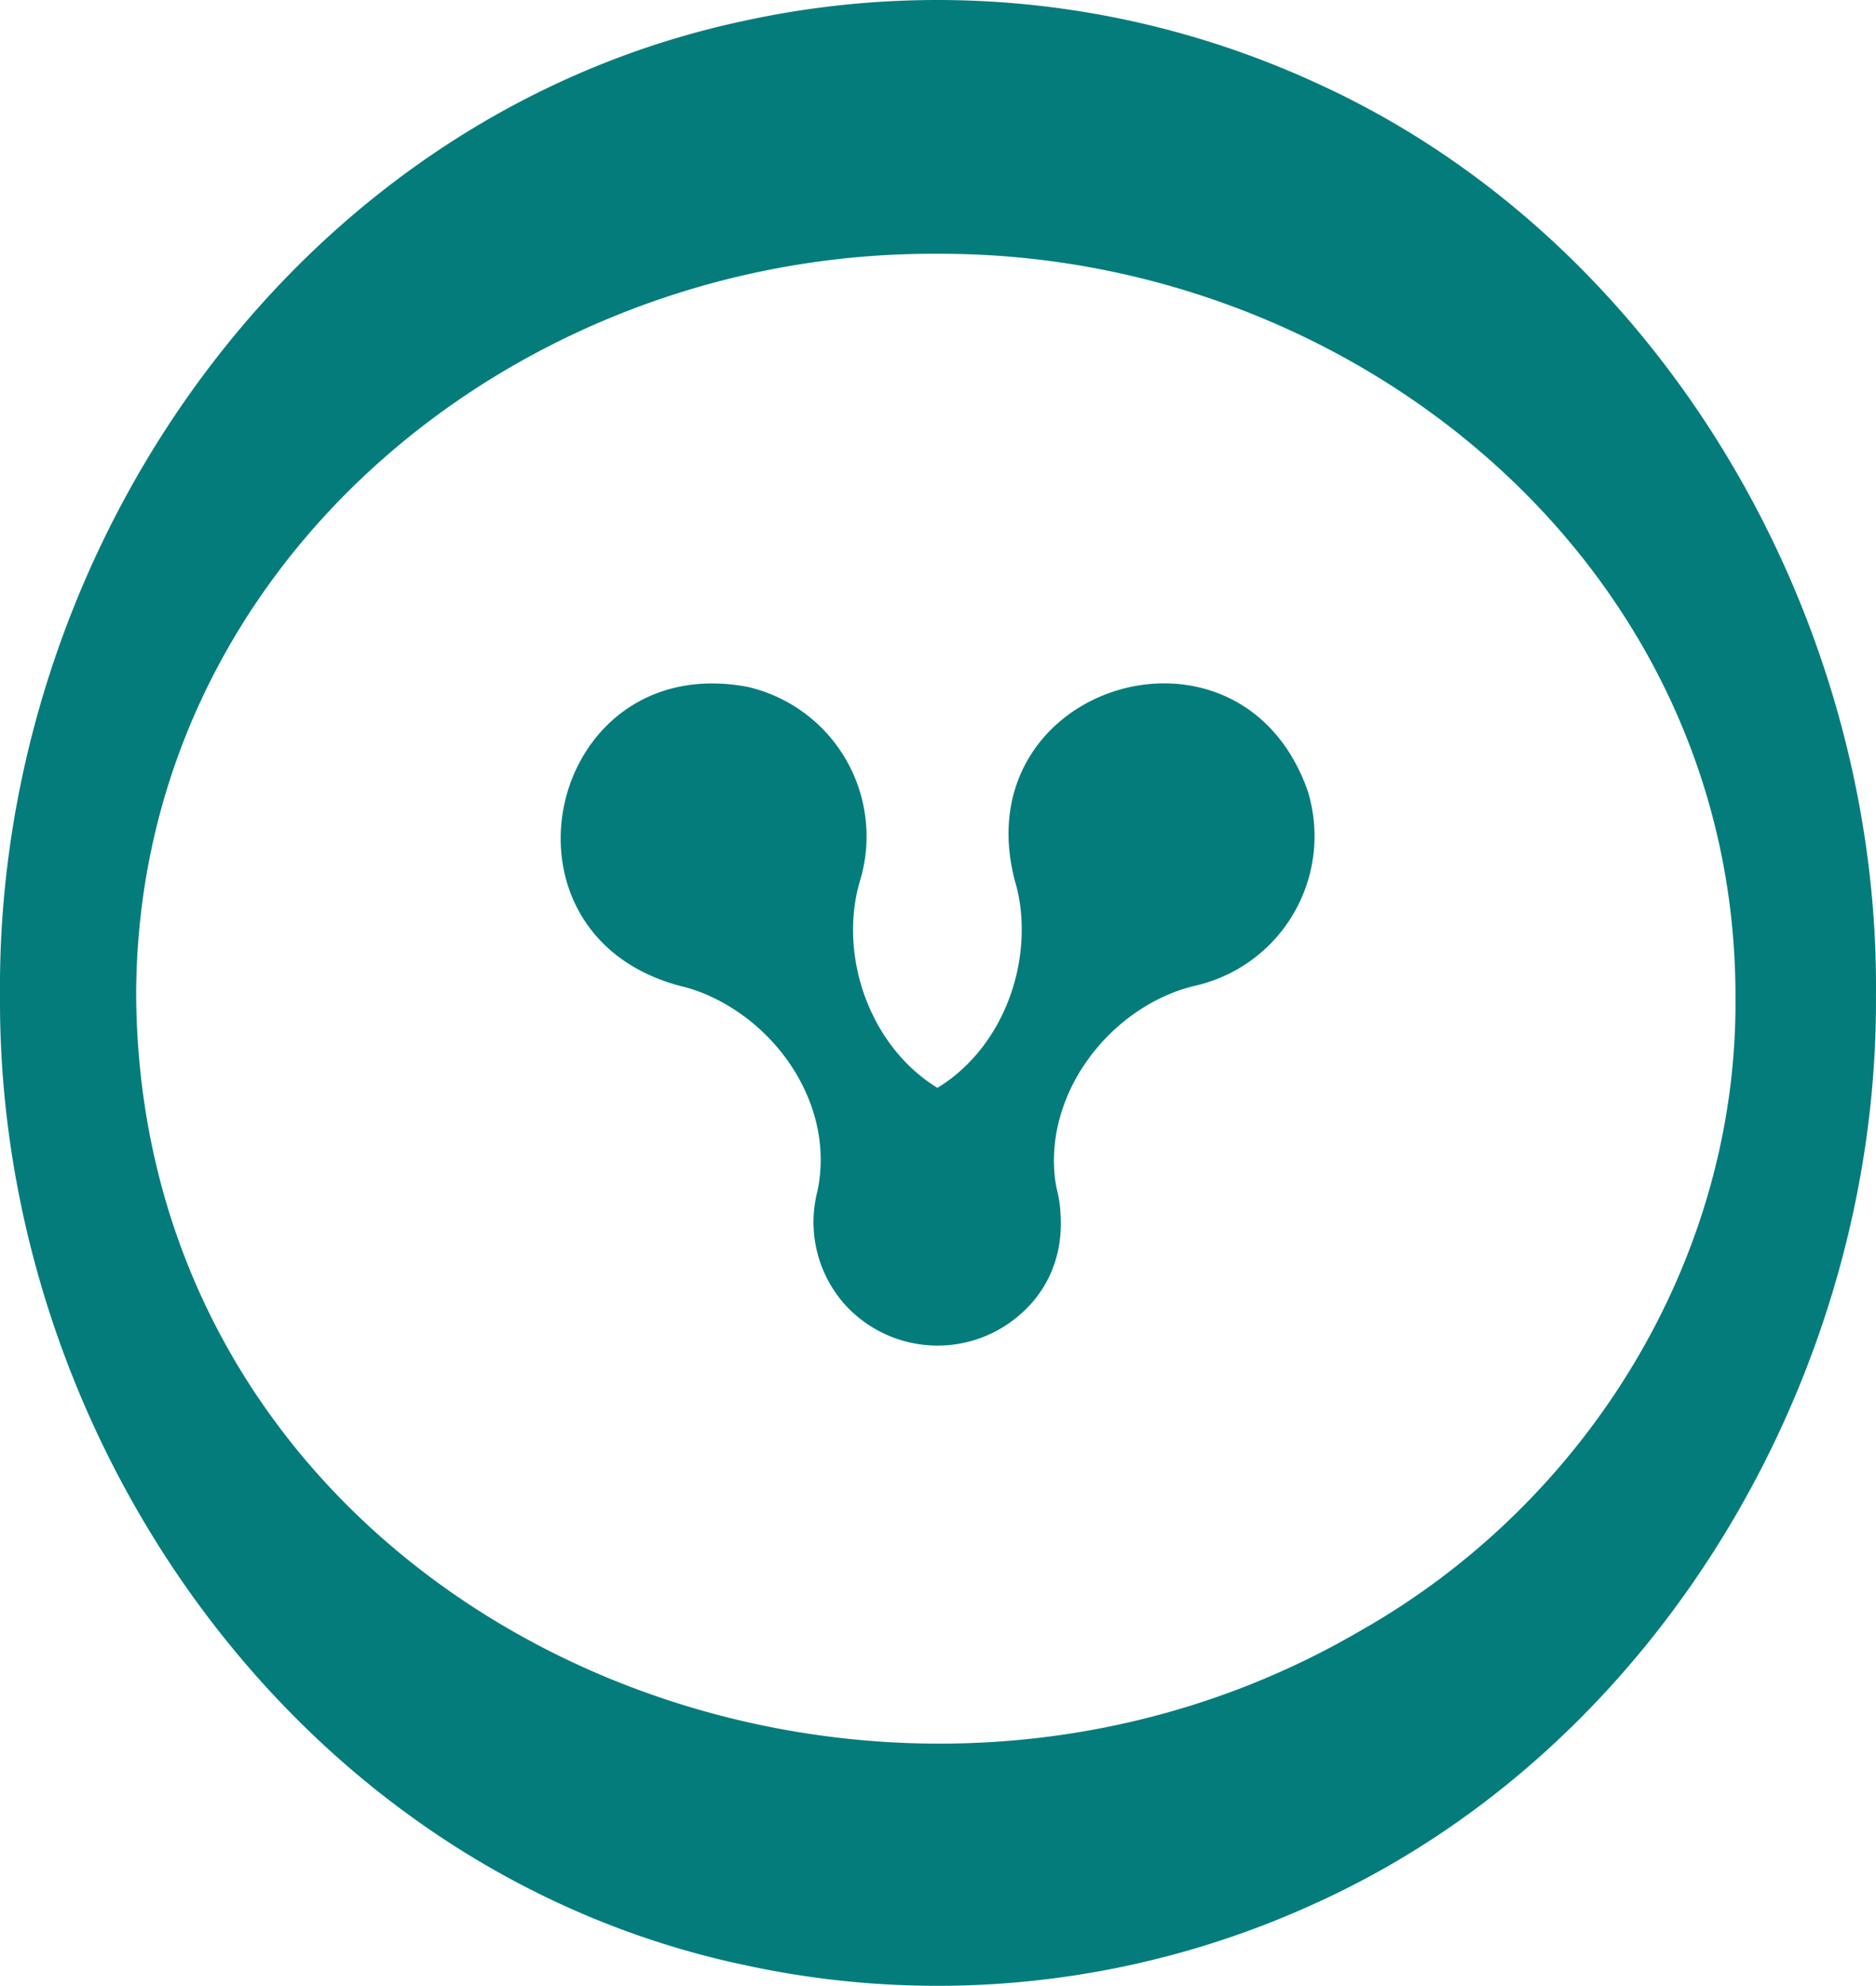 <?xml version="1.0" encoding="UTF-8"?> <svg xmlns="http://www.w3.org/2000/svg" viewBox="0 0 541.44 573.02"><g id="e7ac45ef-2e70-4190-930c-18c7eed7b7b2" data-name="Capa 2"><g id="b5959c2b-7b04-4d43-beb8-f5bbaf70fd84" data-name="Capa 1"><path d="M292.91,254.17a46.88,46.88,0,0,1,1.91,11.42c.92,19-8.14,38.51-24.27,48.31a47.87,47.87,0,0,1-8-6.2,52.28,52.28,0,0,1-10.5-14.52c-5.79-11.66-7.68-26.1-3.85-39a44.28,44.28,0,0,0-32.5-56c-57.74-10.74-76.28,71-19.62,86.25a47.11,47.11,0,0,1,10.87,4c20,10.17,33.77,32.83,28.95,55.36a35.77,35.77,0,0,0,7.83,32.51A36.12,36.12,0,0,0,295,378.78c7.37-6.64,12-16.53,11.06-28.93a34.94,34.94,0,0,0-.93-6.25,32.57,32.57,0,0,1-.83-5.48,46,46,0,0,1,1.34-14.69,52.12,52.12,0,0,1,7.4-16.32c7.25-10.81,18.85-19.61,31.95-22.69a44.27,44.27,0,0,0,32.5-56C358.21,173,278,197.41,292.91,254.17Z" fill="#057c7c"></path><path d="M379.59,23.8A261.78,261.78,0,0,0,214.49,6.07C85.32,33.64-1.16,158.34,0,287.36-.73,415.83,86.3,539.82,214.81,567A261.73,261.73,0,0,0,379,549.49C479.21,504.42,542.07,395.7,541.43,287.36,542.52,178.76,480,69.25,379.59,23.8Zm13.15,446.69c-146.3,85.6-352.1-4.71-353.44-183.13.1-125.11,110.6-214.8,231.11-214.12,120-.57,230.48,89.39,230.47,214.12C501.66,363.08,458,433.53,392.74,470.49Z" fill="#057c7c"></path></g></g></svg> 